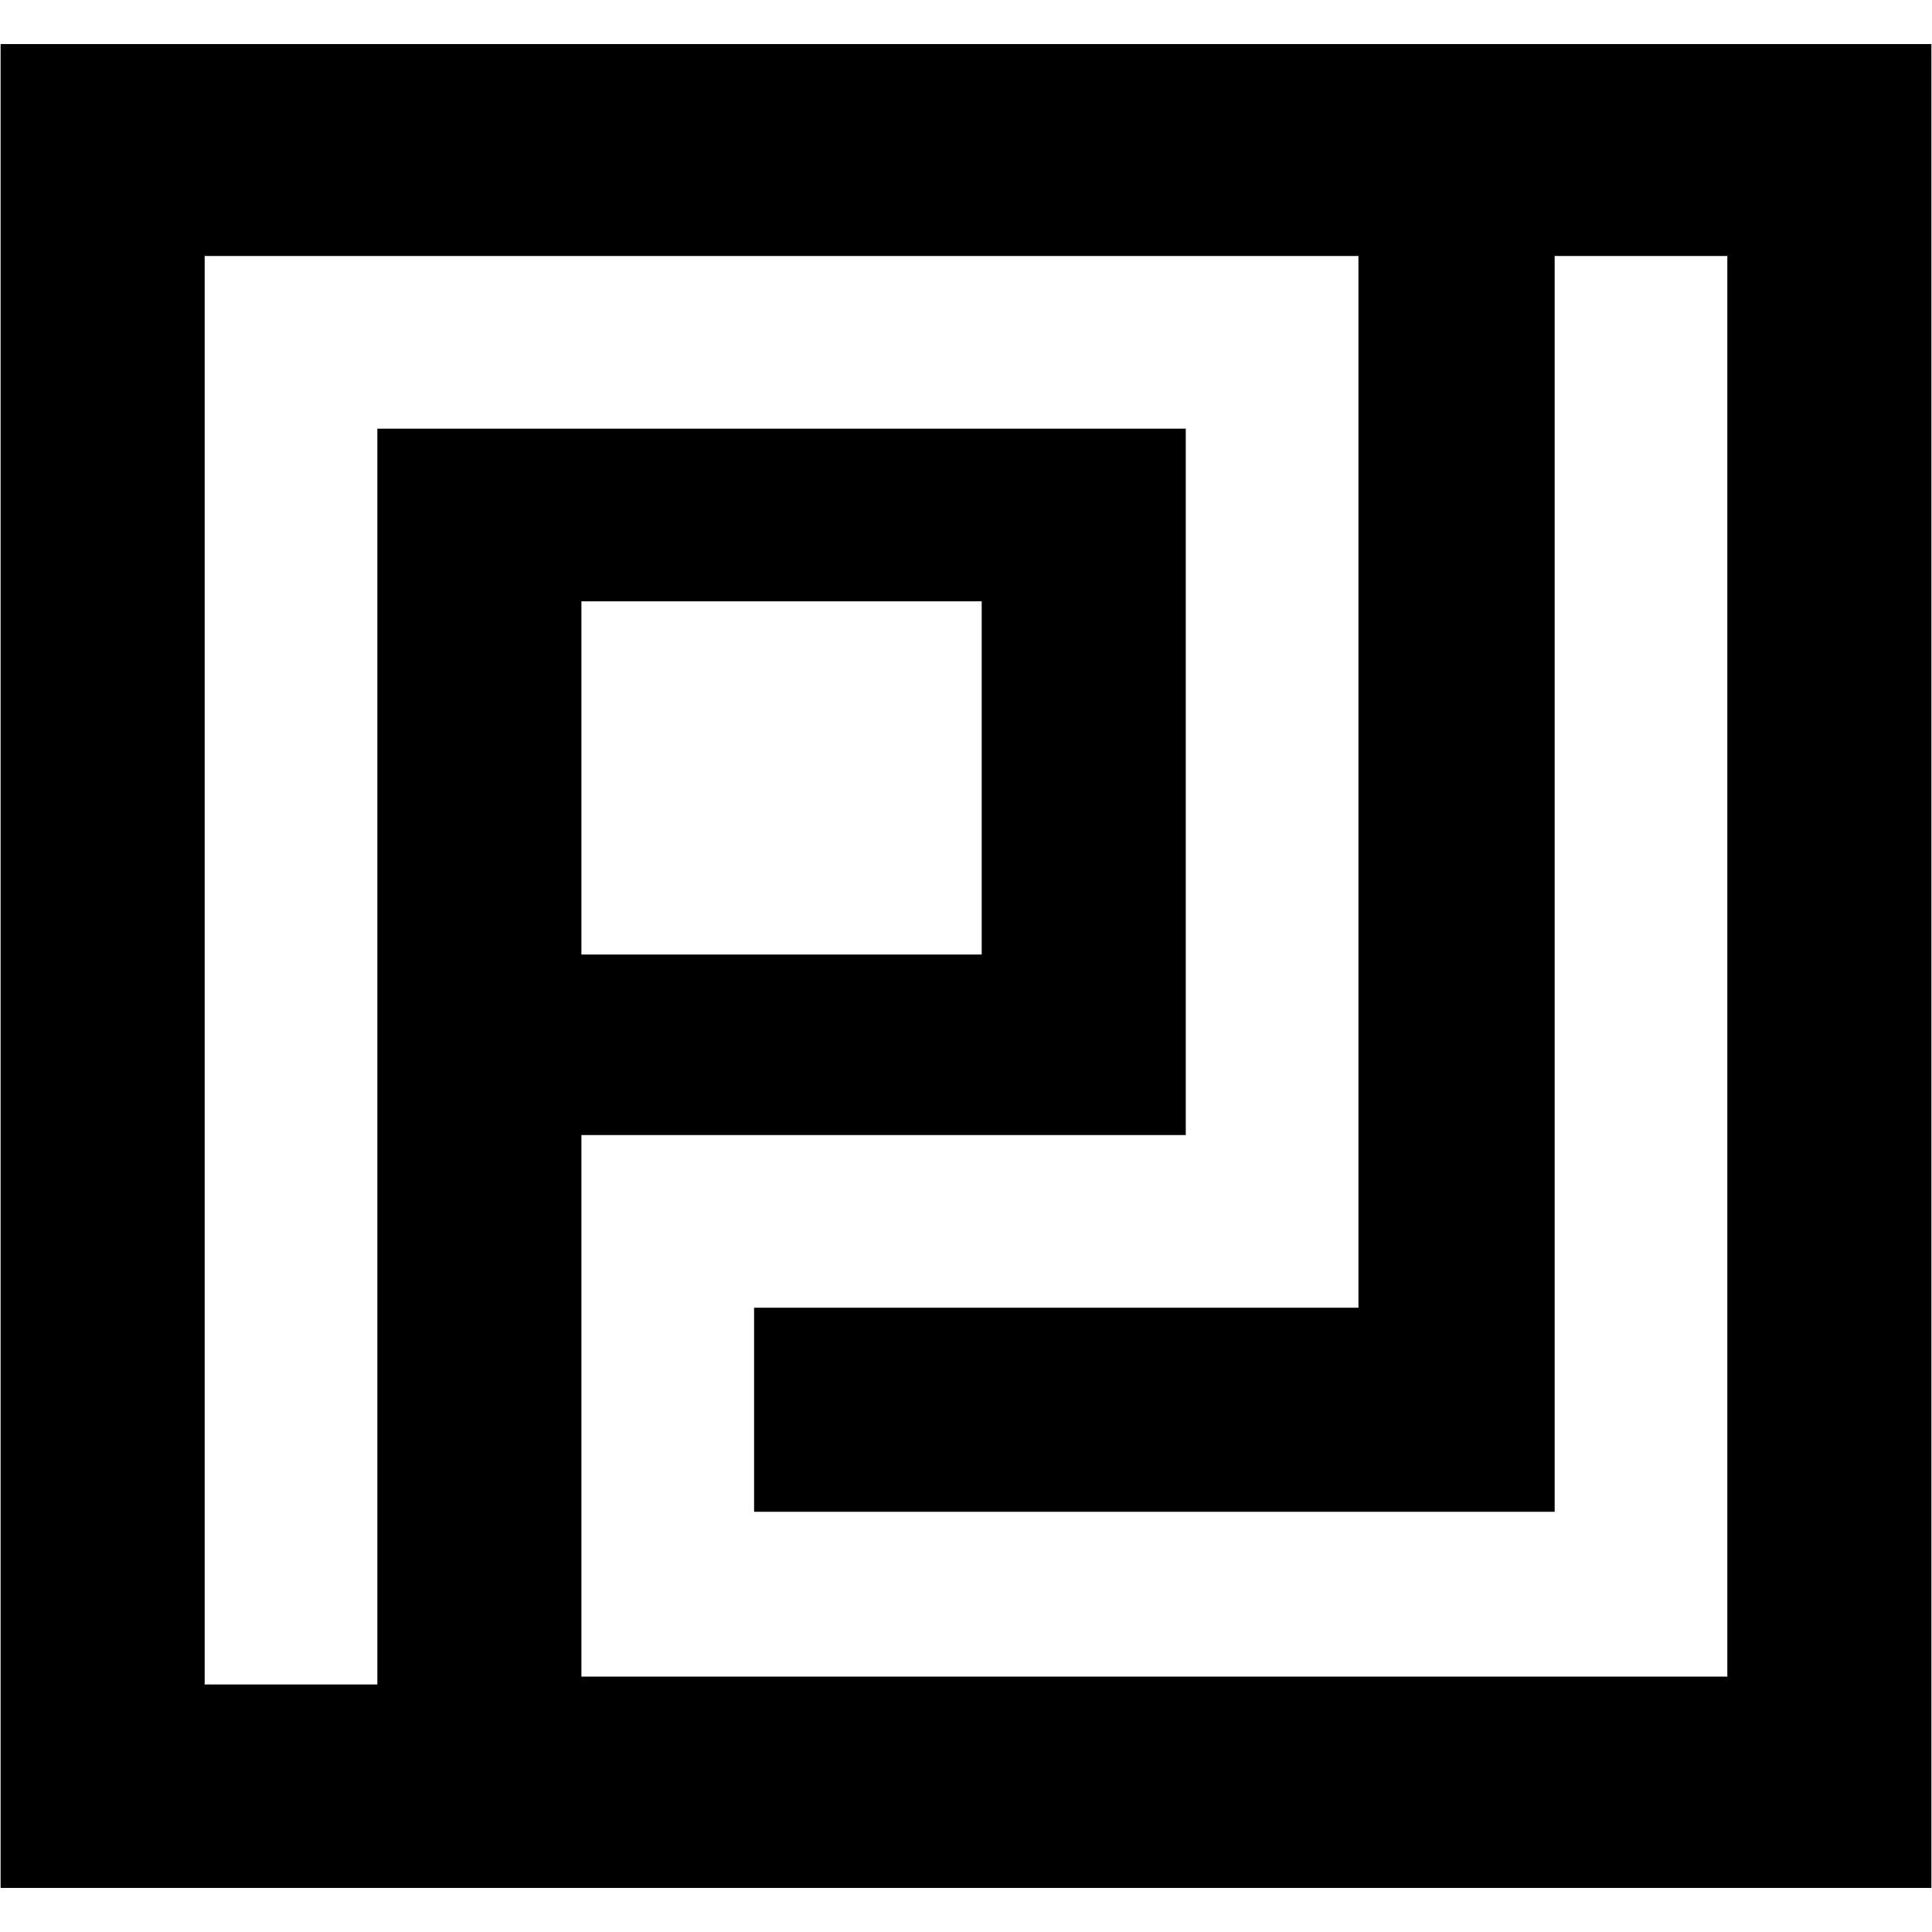 <?xml version="1.0" encoding="utf-8"?>
<!-- Generator: Adobe Illustrator 28.0.0, SVG Export Plug-In . SVG Version: 6.00 Build 0)  -->
<svg version="1.1" id="Layer_1" xmlns="http://www.w3.org/2000/svg" xmlns:xlink="http://www.w3.org/1999/xlink" x="0px" y="0px"
	 viewBox="0 0 32 32" style="enable-background:new 0 0 32 32;" xml:space="preserve">
<path d="M0.01,31.27h31.98V0.73H0.01V31.27z M3.39,4.24H22.5v17.42H12.49v3.38h13.26V4.24h2.86v23.53H9.63v-8.97h10.01V7.1H6.25
	v20.8H3.39V4.24z M9.63,15.81V9.96h6.63v5.85H9.63z"/>
</svg>
